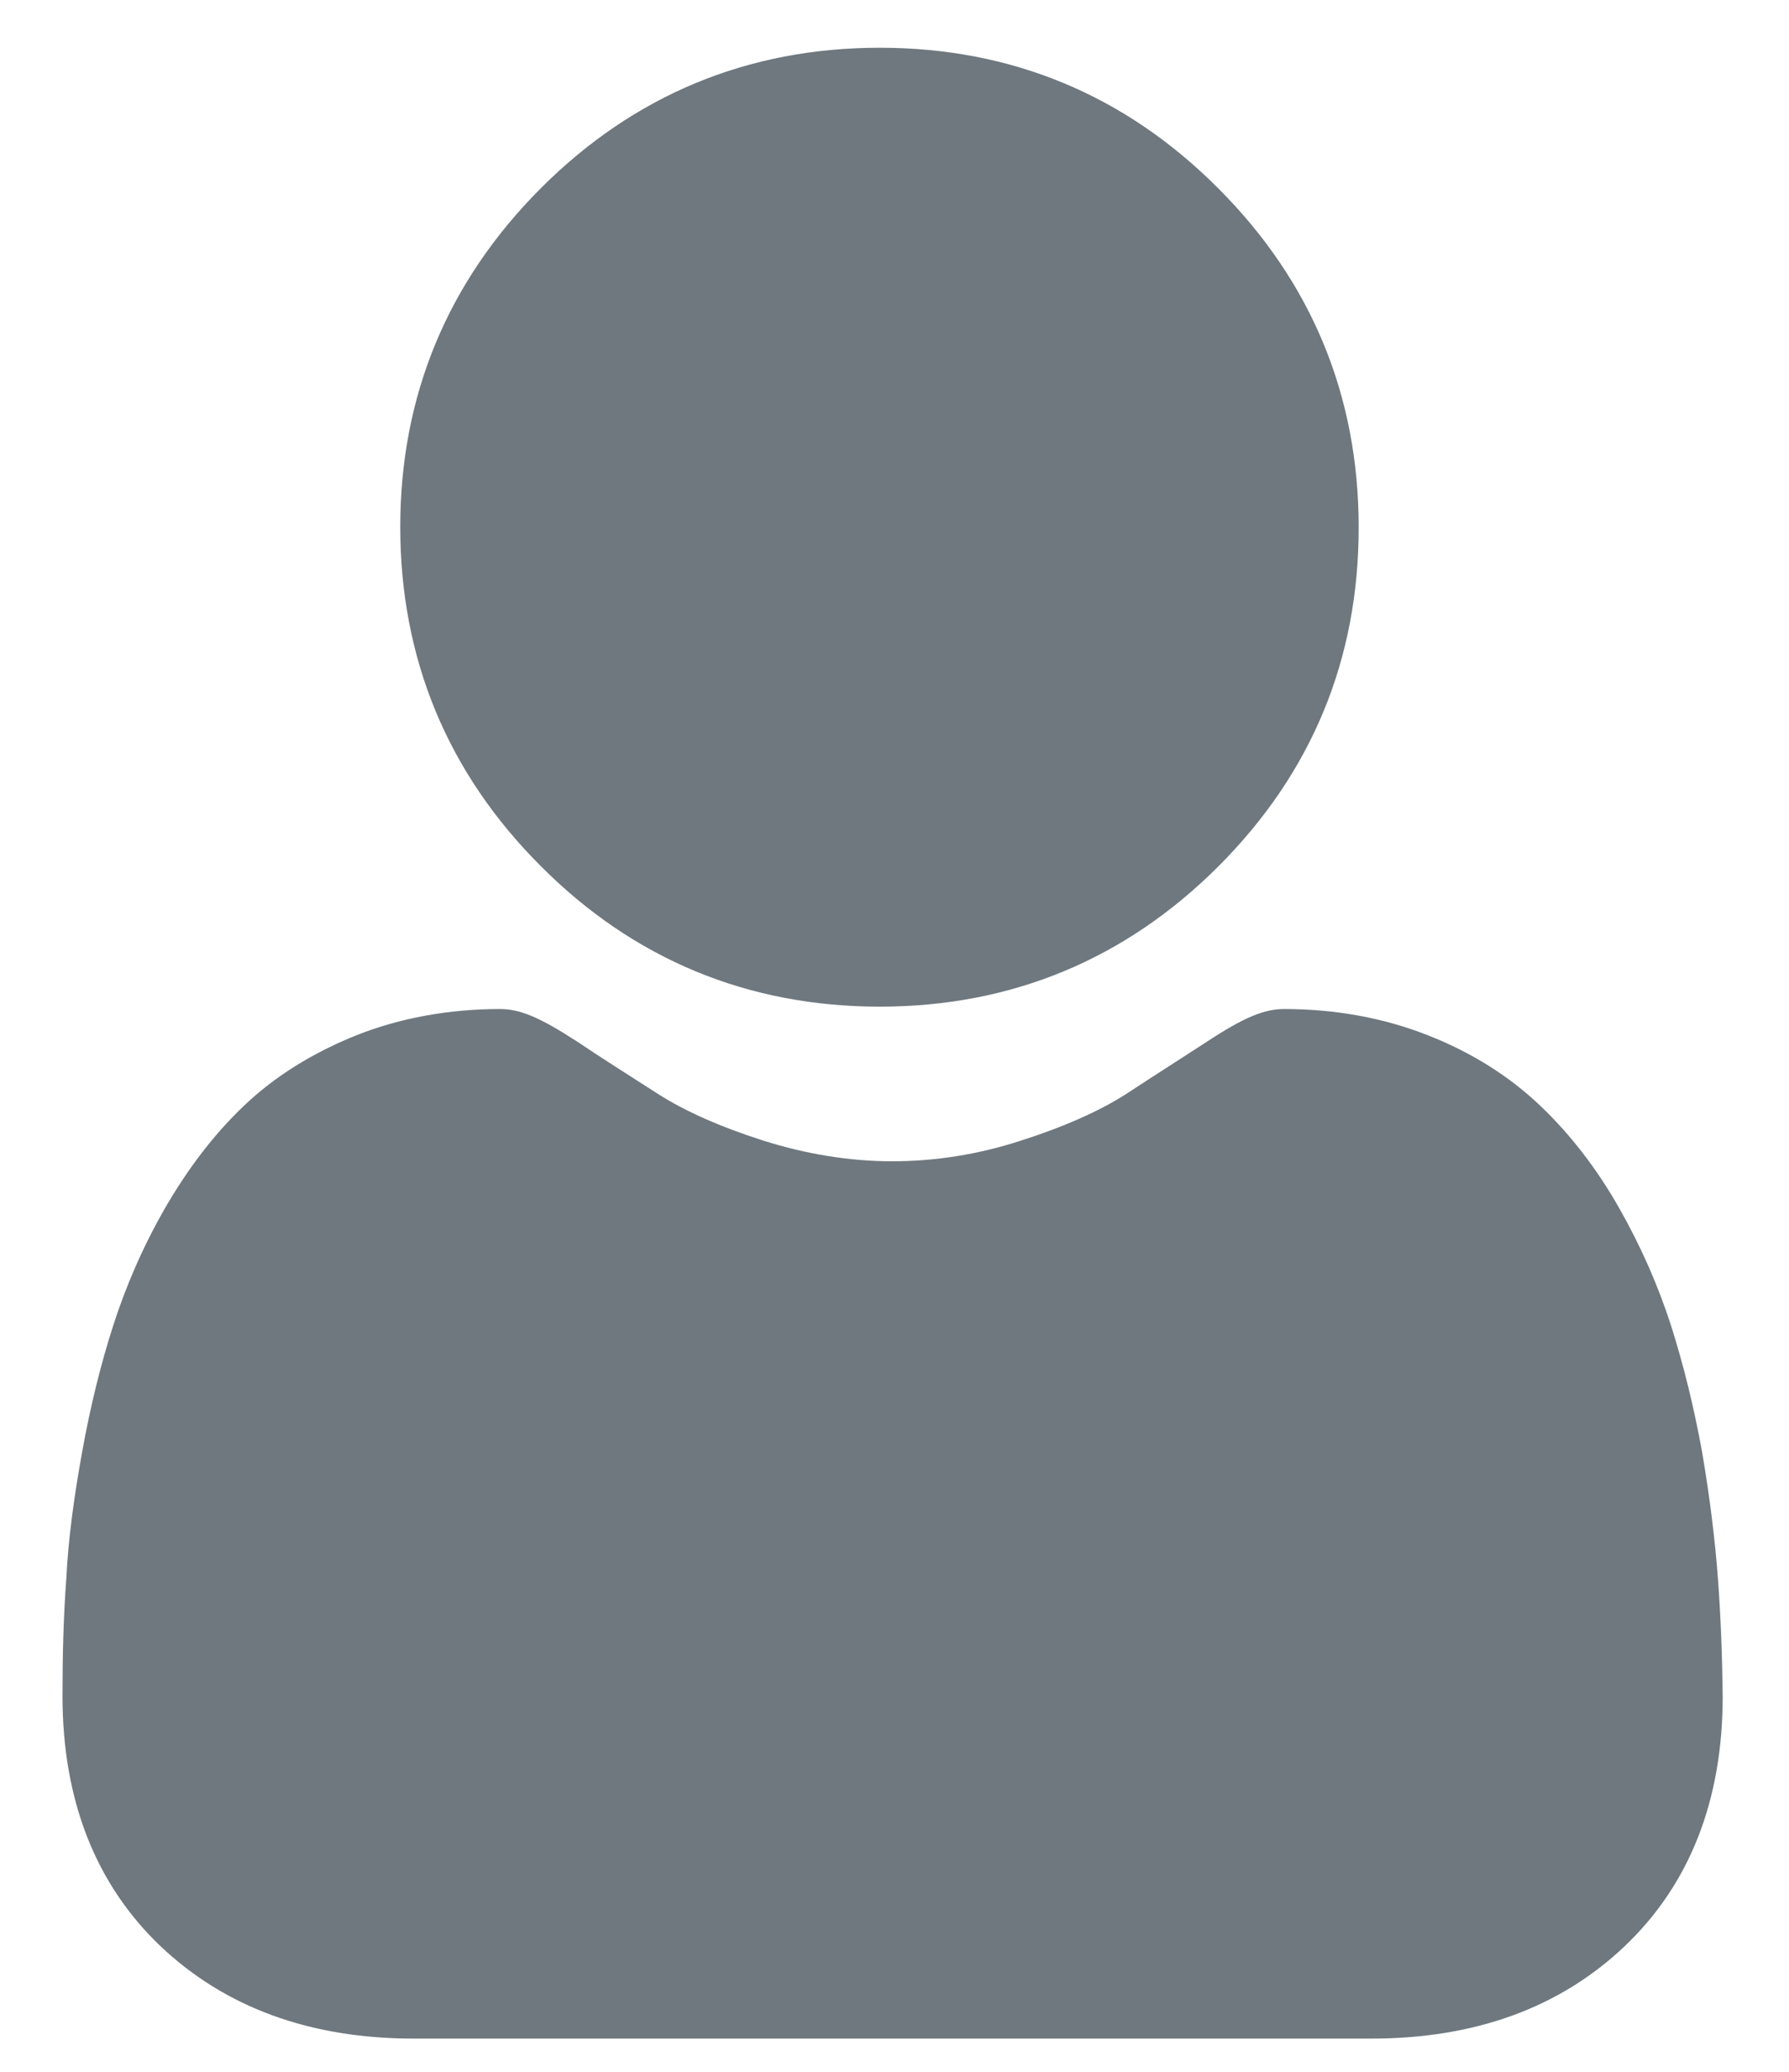 <?xml version="1.0" encoding="utf-8"?>
<!-- Generator: Adobe Illustrator 22.1.0, SVG Export Plug-In . SVG Version: 6.00 Build 0)  -->
<svg version="1.1" id="Layer_1" xmlns="http://www.w3.org/2000/svg" xmlns:xlink="http://www.w3.org/1999/xlink" x="0px" y="0px"
	 viewBox="0 0 375 434.1" style="enable-background:new 0 0 375 434.1;" xml:space="preserve">
<style type="text/css">
	.st0{fill:#6F787F;}
</style>
<path class="st0" d="M184.4,210.9c27.6,0,51.5-9.9,71-29.4c19.6-19.6,29.4-43.4,29.4-71s-9.9-51.5-29.4-71
	C235.9,19.9,212,10,184.4,10s-51.5,9.9-71,29.4s-29.5,43.4-29.5,71s9.9,51.5,29.4,71C132.8,201,156.8,210.9,184.4,210.9z"/>
<path class="st0" d="M360.1,330.7c-0.6-8.1-1.7-17-3.3-26.4c-1.7-9.4-3.9-18.3-6.5-26.5c-2.7-8.4-6.4-16.8-10.9-24.7
	c-4.7-8.3-10.3-15.5-16.5-21.4c-6.5-6.2-14.4-11.2-23.6-14.8c-9.1-3.6-19.3-5.5-30.1-5.5c-4.2,0-8.4,1.7-16.3,6.9
	c-4.9,3.2-10.6,6.8-17,11c-5.5,3.5-12.9,6.8-22,9.7c-8.9,2.9-18,4.3-26.9,4.3s-18-1.5-26.9-4.3c-9.1-2.9-16.5-6.2-22-9.7
	c-6.4-4.1-12.1-7.7-17-11c-8-5.2-12.1-6.9-16.3-6.9c-10.8,0-21,1.9-30.1,5.5c-9.2,3.7-17.1,8.6-23.6,14.8
	c-6.2,5.9-11.7,13.1-16.5,21.4c-4.6,8-8.2,16.3-10.9,24.7c-2.6,8.1-4.8,17-6.5,26.5c-1.7,9.4-2.9,18.2-3.3,26.4
	c-0.6,8-0.8,16.3-0.8,24.6c0,21.8,6.9,39.4,20.5,52.4c13.6,12.9,31.4,19.4,53.1,19.4h200.8c21.7,0,39.5-6.5,53-19.3
	c13.7-13,20.6-30.6,20.6-52.4C361,346.9,360.7,338.7,360.1,330.7z"/>
</svg>
